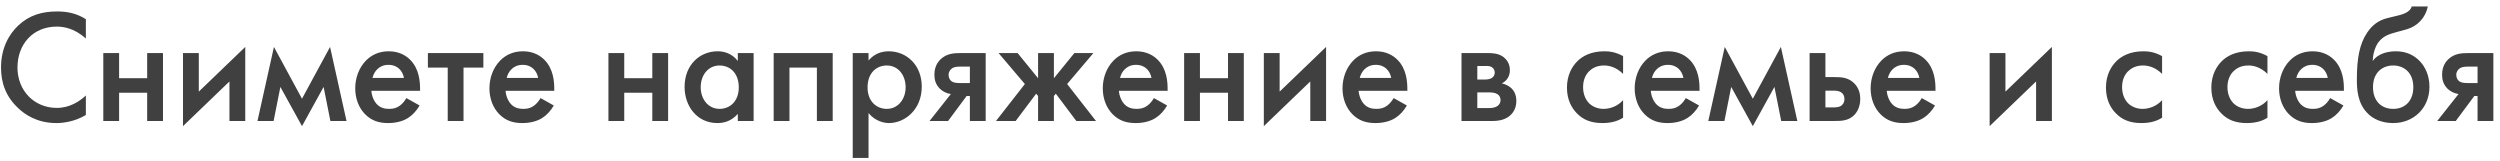 <?xml version="1.0" encoding="UTF-8"?> <svg xmlns="http://www.w3.org/2000/svg" width="372" height="24" viewBox="0 0 372 24" fill="none"> <path d="M12.776 2.856C11.384 1.968 9.968 1.704 8.504 1.704C6.296 1.704 4.376 2.232 2.72 3.792C1.376 5.064 0.152 7.104 0.152 10.056C0.152 12.312 0.848 14.352 2.72 16.104C3.656 16.992 5.48 18.312 8.384 18.312C9.488 18.312 11.168 18.072 12.776 17.112V14.208C11.864 15.072 10.376 16.056 8.456 16.056C5.048 16.056 2.6 13.44 2.6 10.056C2.6 6.528 4.952 3.96 8.432 3.96C9.344 3.96 11 4.128 12.776 5.736V2.856ZM15.371 18H17.723V13.8H21.899V18H24.251V7.896H21.899V11.64H17.723V7.896H15.371V18ZM27.23 7.896V18.768L34.142 12.12V18H36.494V6.984L29.582 13.632V7.896H27.23ZM38.313 18H40.713L41.721 12.936L44.937 18.768L48.153 12.936L49.161 18H51.561L49.113 6.984L44.937 14.688L40.761 6.984L38.313 18ZM60.466 14.592C60.25 14.976 59.938 15.384 59.53 15.696C59.05 16.056 58.57 16.2 57.922 16.2C57.346 16.2 56.674 16.104 56.122 15.552C55.618 15.048 55.306 14.232 55.258 13.512H62.506V13.224C62.506 12.168 62.386 10.296 61.09 8.952C60.49 8.328 59.458 7.632 57.85 7.632C56.41 7.632 55.306 8.16 54.466 9C53.41 10.08 52.858 11.592 52.858 13.152C52.858 14.664 53.386 16.056 54.346 17.016C55.306 17.976 56.41 18.312 57.754 18.312C58.834 18.312 59.914 18.072 60.73 17.544C61.378 17.136 62.002 16.464 62.434 15.696L60.466 14.592ZM55.426 11.592C55.546 11.088 55.81 10.608 56.146 10.296C56.458 9.984 56.986 9.648 57.802 9.648C58.57 9.648 59.074 9.936 59.386 10.224C59.746 10.56 60.01 11.04 60.106 11.592H55.426ZM71.925 10.056V7.896H63.669V10.056H66.621V18H68.973V10.056H71.925ZM80.435 14.592C80.219 14.976 79.907 15.384 79.499 15.696C79.019 16.056 78.539 16.2 77.891 16.2C77.315 16.2 76.643 16.104 76.091 15.552C75.587 15.048 75.275 14.232 75.227 13.512H82.475V13.224C82.475 12.168 82.355 10.296 81.059 8.952C80.459 8.328 79.427 7.632 77.819 7.632C76.379 7.632 75.275 8.16 74.435 9C73.379 10.08 72.827 11.592 72.827 13.152C72.827 14.664 73.355 16.056 74.315 17.016C75.275 17.976 76.379 18.312 77.723 18.312C78.803 18.312 79.883 18.072 80.699 17.544C81.347 17.136 81.971 16.464 82.403 15.696L80.435 14.592ZM75.395 11.592C75.515 11.088 75.779 10.608 76.115 10.296C76.427 9.984 76.955 9.648 77.771 9.648C78.539 9.648 79.043 9.936 79.355 10.224C79.715 10.56 79.979 11.04 80.075 11.592H75.395ZM90.535 18H92.887V13.8H97.063V18H99.415V7.896H97.063V11.64H92.887V7.896H90.535V18ZM109.786 9.072C108.826 7.824 107.53 7.632 106.786 7.632C104.122 7.632 101.866 9.648 101.866 12.936C101.866 15.72 103.642 18.312 106.762 18.312C107.482 18.312 108.754 18.144 109.786 16.944V18H112.138V7.896H109.786V9.072ZM107.074 9.744C108.562 9.744 109.93 10.8 109.93 13.008C109.93 15.12 108.562 16.2 107.074 16.2C105.37 16.2 104.266 14.736 104.266 12.984C104.266 11.184 105.37 9.744 107.074 9.744ZM115.121 7.896V18H117.473V10.056H121.553V18H123.905V7.896H115.121ZM129.238 16.824C130.294 18.12 131.71 18.312 132.262 18.312C134.662 18.312 137.158 16.296 137.158 12.888C137.158 9.672 134.902 7.632 132.238 7.632C131.23 7.632 130.102 7.968 129.238 9V7.896H126.886V23.496H129.238V16.824ZM131.95 9.744C133.654 9.744 134.758 11.184 134.758 12.984C134.758 14.736 133.654 16.2 131.95 16.2C130.462 16.2 129.094 15.12 129.094 13.008C129.094 10.8 130.462 9.744 131.95 9.744ZM138.317 18H141.077L143.837 14.28H144.317V18H146.669V7.896H142.901C141.869 7.896 140.837 7.992 139.973 8.808C139.181 9.552 139.037 10.488 139.037 11.136C139.037 11.856 139.229 12.6 139.877 13.224C140.261 13.584 140.813 13.896 141.485 13.992L138.317 18ZM144.317 12.36H142.925C142.349 12.36 141.917 12.312 141.629 12.12C141.389 11.952 141.149 11.64 141.149 11.136C141.149 10.68 141.413 10.32 141.725 10.128C142.061 9.936 142.493 9.912 142.949 9.912H144.317V12.36ZM154.468 7.896V11.64L151.42 7.896H148.588L152.5 12.504L148.204 18H151.132L154.18 13.944L154.468 14.28V18H156.82V14.28L157.108 13.944L160.156 18H163.084L158.788 12.504L162.7 7.896H159.868L156.82 11.64V7.896H154.468ZM171.701 14.592C171.485 14.976 171.173 15.384 170.765 15.696C170.285 16.056 169.805 16.2 169.157 16.2C168.581 16.2 167.909 16.104 167.357 15.552C166.853 15.048 166.541 14.232 166.493 13.512H173.741V13.224C173.741 12.168 173.621 10.296 172.325 8.952C171.725 8.328 170.693 7.632 169.085 7.632C167.645 7.632 166.541 8.16 165.701 9C164.645 10.08 164.093 11.592 164.093 13.152C164.093 14.664 164.621 16.056 165.581 17.016C166.541 17.976 167.645 18.312 168.989 18.312C170.069 18.312 171.149 18.072 171.965 17.544C172.613 17.136 173.237 16.464 173.669 15.696L171.701 14.592ZM166.661 11.592C166.781 11.088 167.045 10.608 167.381 10.296C167.693 9.984 168.221 9.648 169.037 9.648C169.805 9.648 170.309 9.936 170.621 10.224C170.981 10.56 171.245 11.04 171.341 11.592H166.661ZM176.199 18H178.551V13.8H182.727V18H185.079V7.896H182.727V11.64H178.551V7.896H176.199V18ZM188.058 7.896V18.768L194.97 12.12V18H197.322V6.984L190.41 13.632V7.896H188.058ZM207.373 14.592C207.157 14.976 206.845 15.384 206.437 15.696C205.957 16.056 205.477 16.2 204.829 16.2C204.253 16.2 203.581 16.104 203.029 15.552C202.525 15.048 202.213 14.232 202.165 13.512H209.413V13.224C209.413 12.168 209.293 10.296 207.997 8.952C207.397 8.328 206.365 7.632 204.757 7.632C203.317 7.632 202.213 8.16 201.373 9C200.317 10.08 199.765 11.592 199.765 13.152C199.765 14.664 200.293 16.056 201.253 17.016C202.213 17.976 203.317 18.312 204.661 18.312C205.741 18.312 206.821 18.072 207.637 17.544C208.285 17.136 208.909 16.464 209.341 15.696L207.373 14.592ZM202.333 11.592C202.453 11.088 202.717 10.608 203.053 10.296C203.365 9.984 203.893 9.648 204.709 9.648C205.477 9.648 205.981 9.936 206.293 10.224C206.653 10.56 206.917 11.04 207.013 11.592H202.333ZM217.472 7.896V18H222.2C222.656 18 223.688 17.952 224.528 17.328C225.032 16.944 225.632 16.248 225.632 15.024C225.632 14.112 225.296 13.488 224.84 13.08C224.456 12.744 223.952 12.504 223.472 12.408C224.288 12 224.672 11.256 224.672 10.44C224.672 9.384 224.096 8.784 223.736 8.496C222.968 7.92 222.032 7.896 221.432 7.896H217.472ZM219.824 11.832V9.816H220.976C221.336 9.816 221.696 9.792 222.008 10.008C222.248 10.176 222.416 10.44 222.416 10.8C222.416 11.04 222.344 11.376 221.96 11.616C221.888 11.664 221.576 11.832 221.024 11.832H219.824ZM219.824 16.08V13.752H221.648C221.984 13.752 222.464 13.776 222.824 14.016C223.064 14.16 223.28 14.448 223.28 14.904C223.28 15.36 223.016 15.648 222.8 15.792C222.44 16.032 221.96 16.08 221.576 16.08H219.824ZM241.515 8.352C240.435 7.752 239.523 7.632 238.755 7.632C236.763 7.632 235.491 8.328 234.699 9.12C233.955 9.864 233.163 11.136 233.163 13.032C233.163 14.88 233.883 16.08 234.603 16.824C235.563 17.832 236.763 18.312 238.443 18.312C240.003 18.312 240.939 17.88 241.515 17.52V14.904C240.699 15.816 239.571 16.2 238.611 16.2C237.747 16.2 237.003 15.888 236.475 15.384C236.019 14.928 235.563 14.136 235.563 12.96C235.563 11.832 235.995 11.064 236.427 10.632C236.859 10.2 237.555 9.744 238.659 9.744C239.379 9.744 240.435 9.936 241.515 10.992V8.352ZM250.849 14.592C250.633 14.976 250.321 15.384 249.913 15.696C249.433 16.056 248.953 16.2 248.305 16.2C247.729 16.2 247.057 16.104 246.505 15.552C246.001 15.048 245.689 14.232 245.641 13.512H252.889V13.224C252.889 12.168 252.769 10.296 251.473 8.952C250.873 8.328 249.841 7.632 248.233 7.632C246.793 7.632 245.689 8.16 244.849 9C243.793 10.08 243.241 11.592 243.241 13.152C243.241 14.664 243.769 16.056 244.729 17.016C245.689 17.976 246.793 18.312 248.137 18.312C249.217 18.312 250.297 18.072 251.113 17.544C251.761 17.136 252.385 16.464 252.817 15.696L250.849 14.592ZM245.809 11.592C245.929 11.088 246.193 10.608 246.529 10.296C246.841 9.984 247.369 9.648 248.185 9.648C248.953 9.648 249.457 9.936 249.769 10.224C250.129 10.56 250.393 11.04 250.489 11.592H245.809ZM254.195 18H256.595L257.603 12.936L260.819 18.768L264.035 12.936L265.043 18H267.443L264.995 6.984L260.819 14.688L256.643 6.984L254.195 18ZM269.269 18H272.941C273.949 18 275.005 18 275.893 17.136C276.349 16.68 276.805 15.888 276.805 14.712C276.805 14.112 276.685 13.248 276.013 12.504C275.101 11.496 273.949 11.472 272.965 11.472H271.621V7.896H269.269V18ZM271.621 15.984V13.488H272.725C273.085 13.488 273.565 13.488 273.949 13.728C274.237 13.92 274.453 14.232 274.453 14.736C274.453 15.36 274.093 15.648 273.925 15.768C273.613 15.96 273.157 15.984 272.701 15.984H271.621ZM285.959 14.592C285.743 14.976 285.431 15.384 285.023 15.696C284.543 16.056 284.063 16.2 283.415 16.2C282.839 16.2 282.167 16.104 281.615 15.552C281.111 15.048 280.799 14.232 280.751 13.512H287.999V13.224C287.999 12.168 287.879 10.296 286.583 8.952C285.983 8.328 284.951 7.632 283.343 7.632C281.903 7.632 280.799 8.16 279.959 9C278.903 10.08 278.351 11.592 278.351 13.152C278.351 14.664 278.879 16.056 279.839 17.016C280.799 17.976 281.903 18.312 283.247 18.312C284.327 18.312 285.407 18.072 286.223 17.544C286.871 17.136 287.495 16.464 287.927 15.696L285.959 14.592ZM280.919 11.592C281.039 11.088 281.303 10.608 281.639 10.296C281.951 9.984 282.479 9.648 283.295 9.648C284.063 9.648 284.567 9.936 284.879 10.224C285.239 10.56 285.503 11.04 285.599 11.592H280.919ZM296.058 7.896V18.768L302.97 12.12V18H305.322V6.984L298.41 13.632V7.896H296.058ZM321.718 8.352C320.638 7.752 319.726 7.632 318.958 7.632C316.966 7.632 315.694 8.328 314.902 9.12C314.158 9.864 313.366 11.136 313.366 13.032C313.366 14.88 314.086 16.08 314.806 16.824C315.766 17.832 316.966 18.312 318.646 18.312C320.206 18.312 321.142 17.88 321.718 17.52V14.904C320.902 15.816 319.774 16.2 318.814 16.2C317.95 16.2 317.206 15.888 316.678 15.384C316.222 14.928 315.766 14.136 315.766 12.96C315.766 11.832 316.198 11.064 316.63 10.632C317.062 10.2 317.758 9.744 318.862 9.744C319.582 9.744 320.638 9.936 321.718 10.992V8.352ZM337.398 8.352C336.318 7.752 335.406 7.632 334.638 7.632C332.646 7.632 331.374 8.328 330.582 9.12C329.838 9.864 329.046 11.136 329.046 13.032C329.046 14.88 329.766 16.08 330.486 16.824C331.446 17.832 332.646 18.312 334.326 18.312C335.886 18.312 336.822 17.88 337.398 17.52V14.904C336.582 15.816 335.454 16.2 334.494 16.2C333.63 16.2 332.886 15.888 332.358 15.384C331.902 14.928 331.446 14.136 331.446 12.96C331.446 11.832 331.878 11.064 332.31 10.632C332.742 10.2 333.438 9.744 334.542 9.744C335.262 9.744 336.318 9.936 337.398 10.992V8.352ZM346.732 14.592C346.516 14.976 346.204 15.384 345.796 15.696C345.316 16.056 344.836 16.2 344.188 16.2C343.612 16.2 342.94 16.104 342.388 15.552C341.884 15.048 341.572 14.232 341.524 13.512H348.772V13.224C348.772 12.168 348.652 10.296 347.356 8.952C346.756 8.328 345.724 7.632 344.116 7.632C342.676 7.632 341.572 8.16 340.732 9C339.676 10.08 339.124 11.592 339.124 13.152C339.124 14.664 339.652 16.056 340.612 17.016C341.572 17.976 342.676 18.312 344.02 18.312C345.1 18.312 346.18 18.072 346.996 17.544C347.644 17.136 348.268 16.464 348.7 15.696L346.732 14.592ZM341.692 11.592C341.812 11.088 342.076 10.608 342.412 10.296C342.724 9.984 343.252 9.648 344.068 9.648C344.836 9.648 345.34 9.936 345.652 10.224C346.012 10.56 346.276 11.04 346.372 11.592H341.692ZM358.862 0.96C358.742 1.368 358.406 1.92 356.942 2.28L355.262 2.688C353.894 3.024 352.982 3.744 352.238 4.848C351.086 6.528 350.702 8.76 350.702 11.784C350.702 13.176 350.75 15.408 352.406 16.968C353.102 17.64 354.326 18.312 356.102 18.312C359.15 18.312 361.502 16.08 361.502 12.912C361.502 11.28 360.902 9.96 360.038 9.072C359.198 8.208 358.046 7.632 356.51 7.632C355.526 7.632 353.966 7.848 353.078 9.048H353.054C353.078 8.232 353.342 7.056 353.894 6.312C354.614 5.328 355.574 5.064 356.51 4.8L358.094 4.368C359.726 3.912 360.926 2.616 361.262 0.96H358.862ZM356.102 16.2C354.254 16.2 353.102 14.928 353.102 12.984C353.102 10.68 354.614 9.744 356.102 9.744C357.59 9.744 359.102 10.68 359.102 12.984C359.102 14.928 357.95 16.2 356.102 16.2ZM362.661 18H365.421L368.181 14.28H368.661V18H371.013V7.896H367.245C366.213 7.896 365.181 7.992 364.317 8.808C363.525 9.552 363.381 10.488 363.381 11.136C363.381 11.856 363.573 12.6 364.221 13.224C364.605 13.584 365.157 13.896 365.829 13.992L362.661 18ZM368.661 12.36H367.269C366.693 12.36 366.261 12.312 365.973 12.12C365.733 11.952 365.493 11.64 365.493 11.136C365.493 10.68 365.757 10.32 366.069 10.128C366.405 9.936 366.837 9.912 367.293 9.912H368.661V12.36Z" fill="#404040"></path> </svg> 